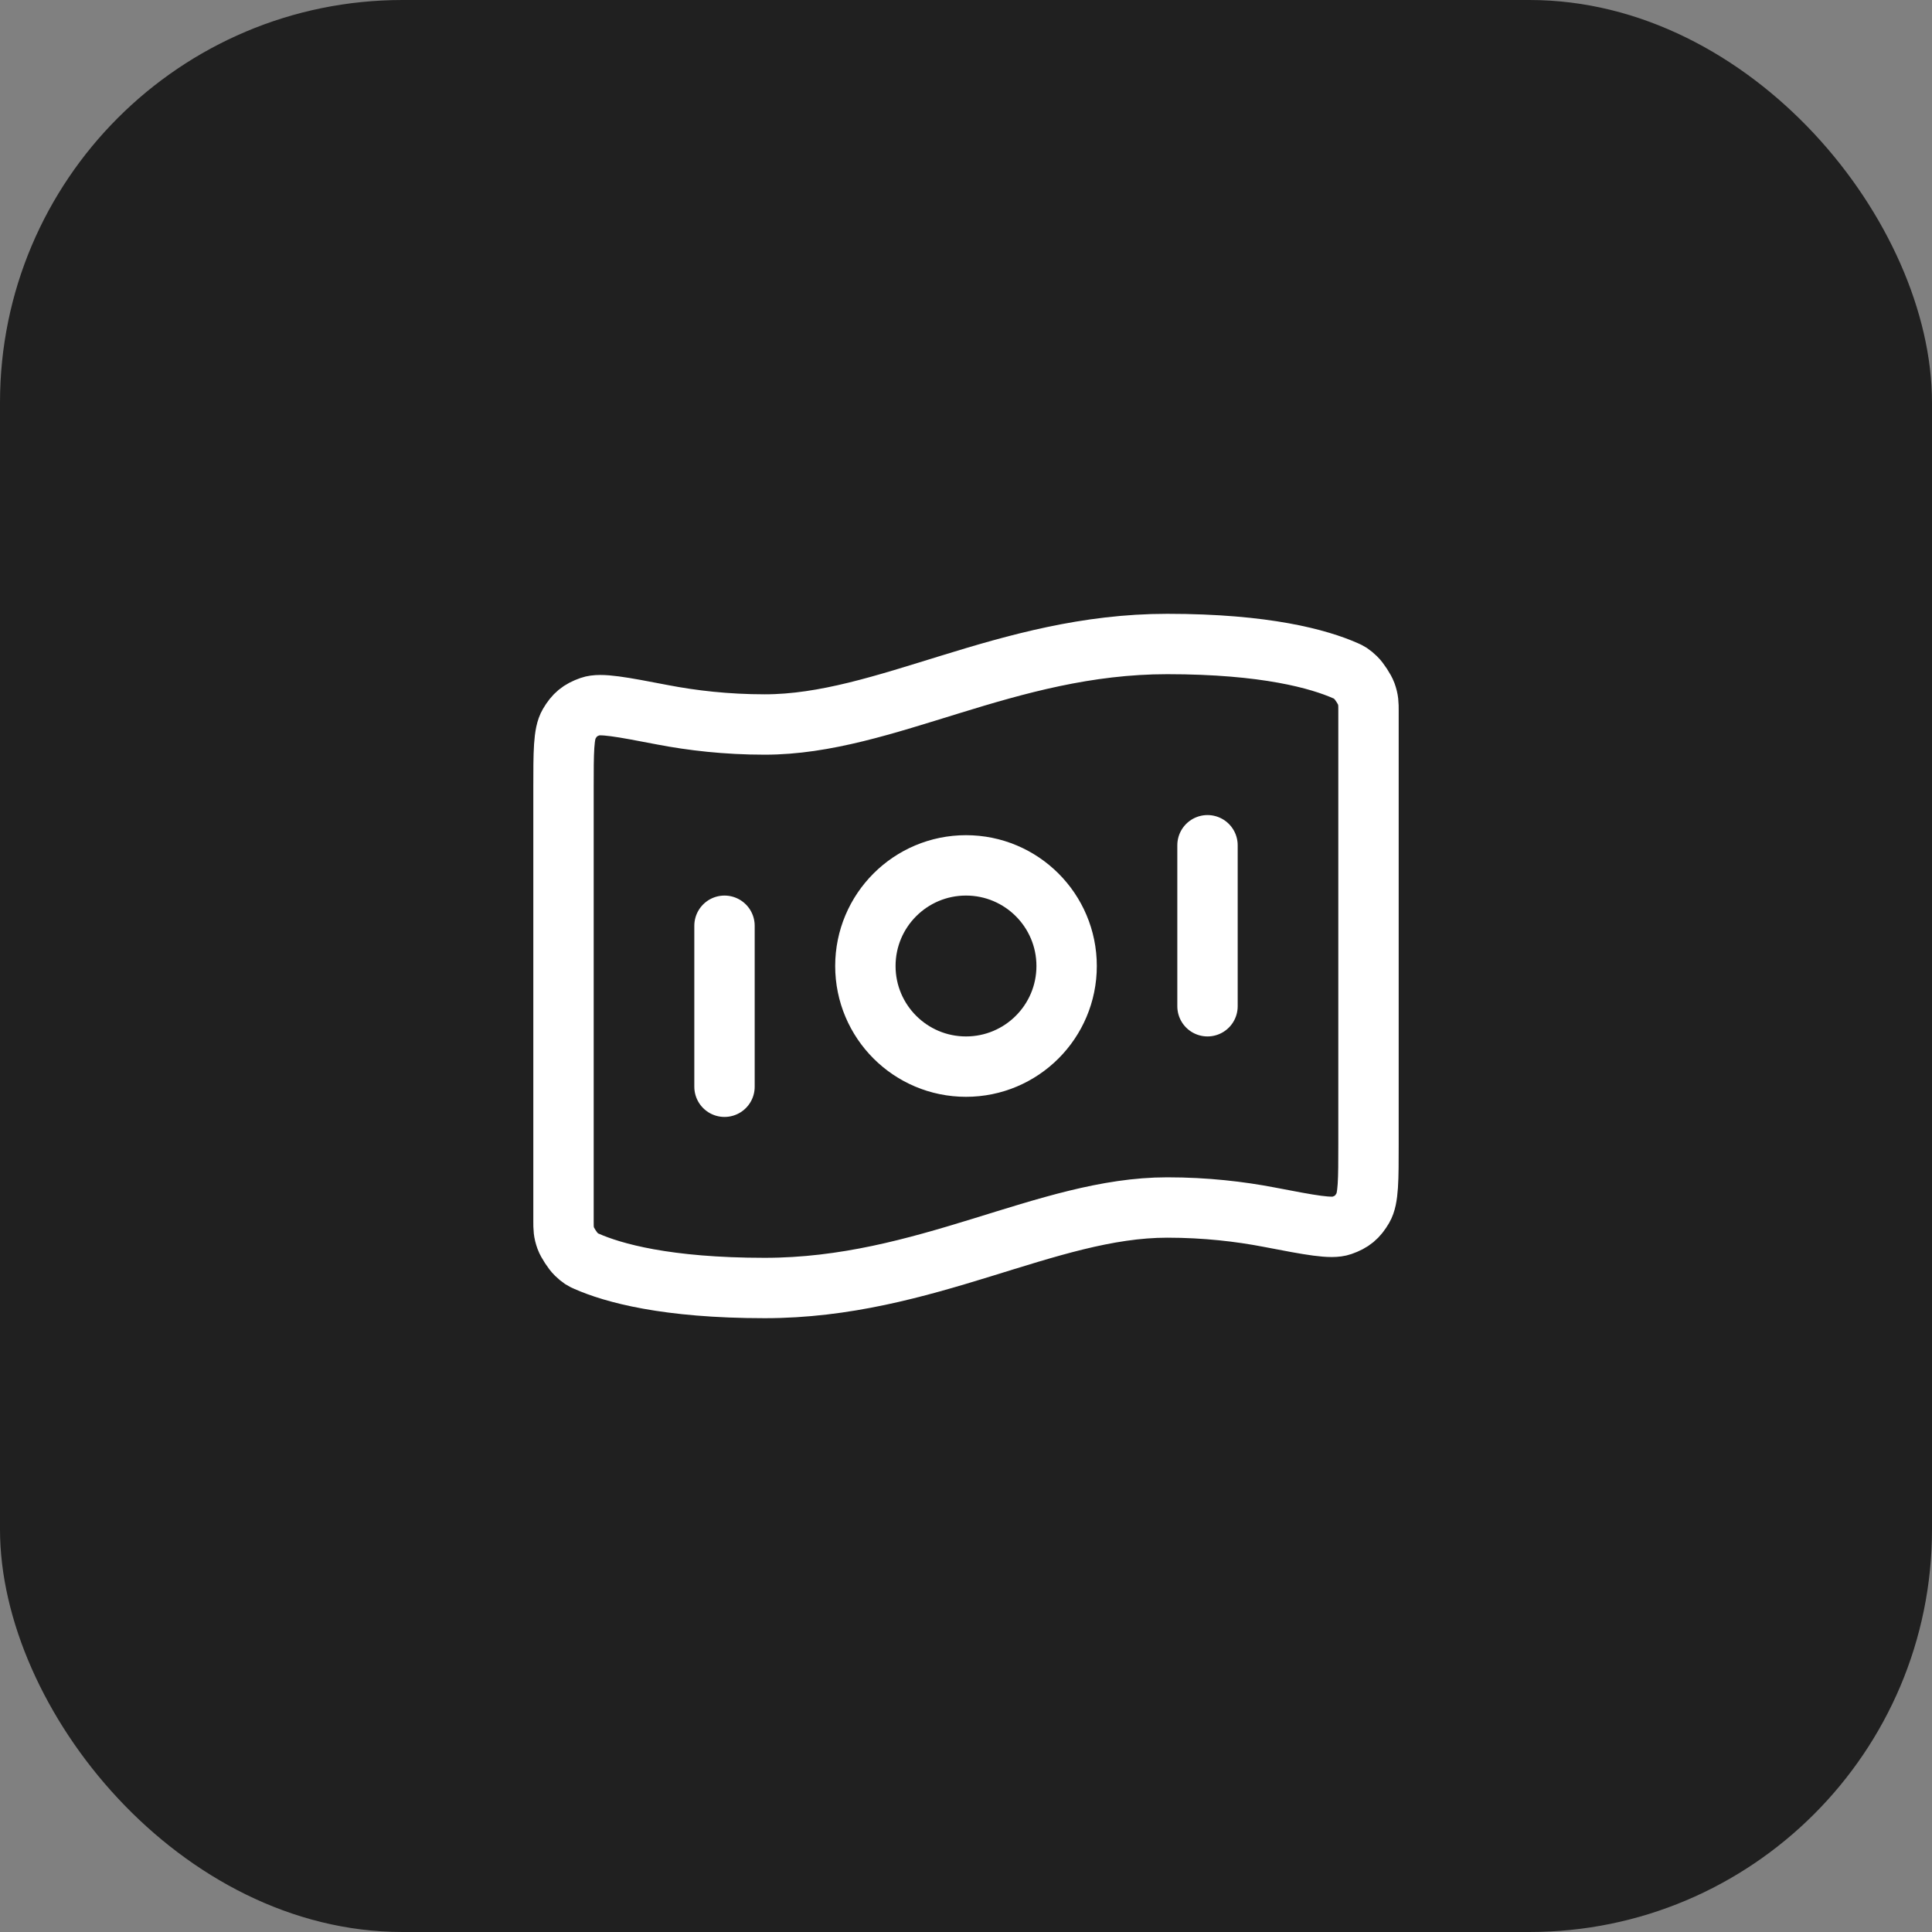 <svg width="96" height="96" viewBox="0 0 96 96" fill="none" xmlns="http://www.w3.org/2000/svg">
<rect x="0" y="0" width="96" height="96" fill="#808080" stroke="none"/>
<g clip-path="url(#clip0_4219_101)">
<rect width="96" height="96" rx="20" fill="#202020"/>
<path d="M36 46V54M60 42V50M58 32C62.897 32 65.546 32.749 66.864 33.331C67.04 33.408 67.127 33.447 67.381 33.689C67.533 33.834 67.81 34.259 67.881 34.456C68 34.785 68 34.965 68 35.325V56.822C68 58.64 68 59.549 67.727 60.016C67.45 60.491 67.183 60.712 66.664 60.894C66.154 61.074 65.124 60.876 63.064 60.48C61.623 60.203 59.913 60 58 60C52 60 46 64 38 64C33.103 64 30.454 63.251 29.136 62.669C28.96 62.592 28.872 62.553 28.619 62.311C28.467 62.166 28.19 61.741 28.119 61.544C28 61.215 28 61.035 28 60.675L28 39.178C28 37.36 28 36.451 28.273 35.984C28.55 35.509 28.817 35.288 29.336 35.106C29.846 34.926 30.876 35.124 32.936 35.52C34.377 35.797 36.087 36 38 36C44 36 50 32 58 32ZM53 48C53 50.761 50.761 53 48 53C45.239 53 43 50.761 43 48C43 45.239 45.239 43 48 43C50.761 43 53 45.239 53 48Z" stroke="white" stroke-width="3" stroke-linecap="round" stroke-linejoin="round"/>
</g>
<defs>
<clipPath id="clip0_4219_101">
<rect width="96" height="96" rx="20" fill="white"/>
</clipPath>
</defs>
</svg>

